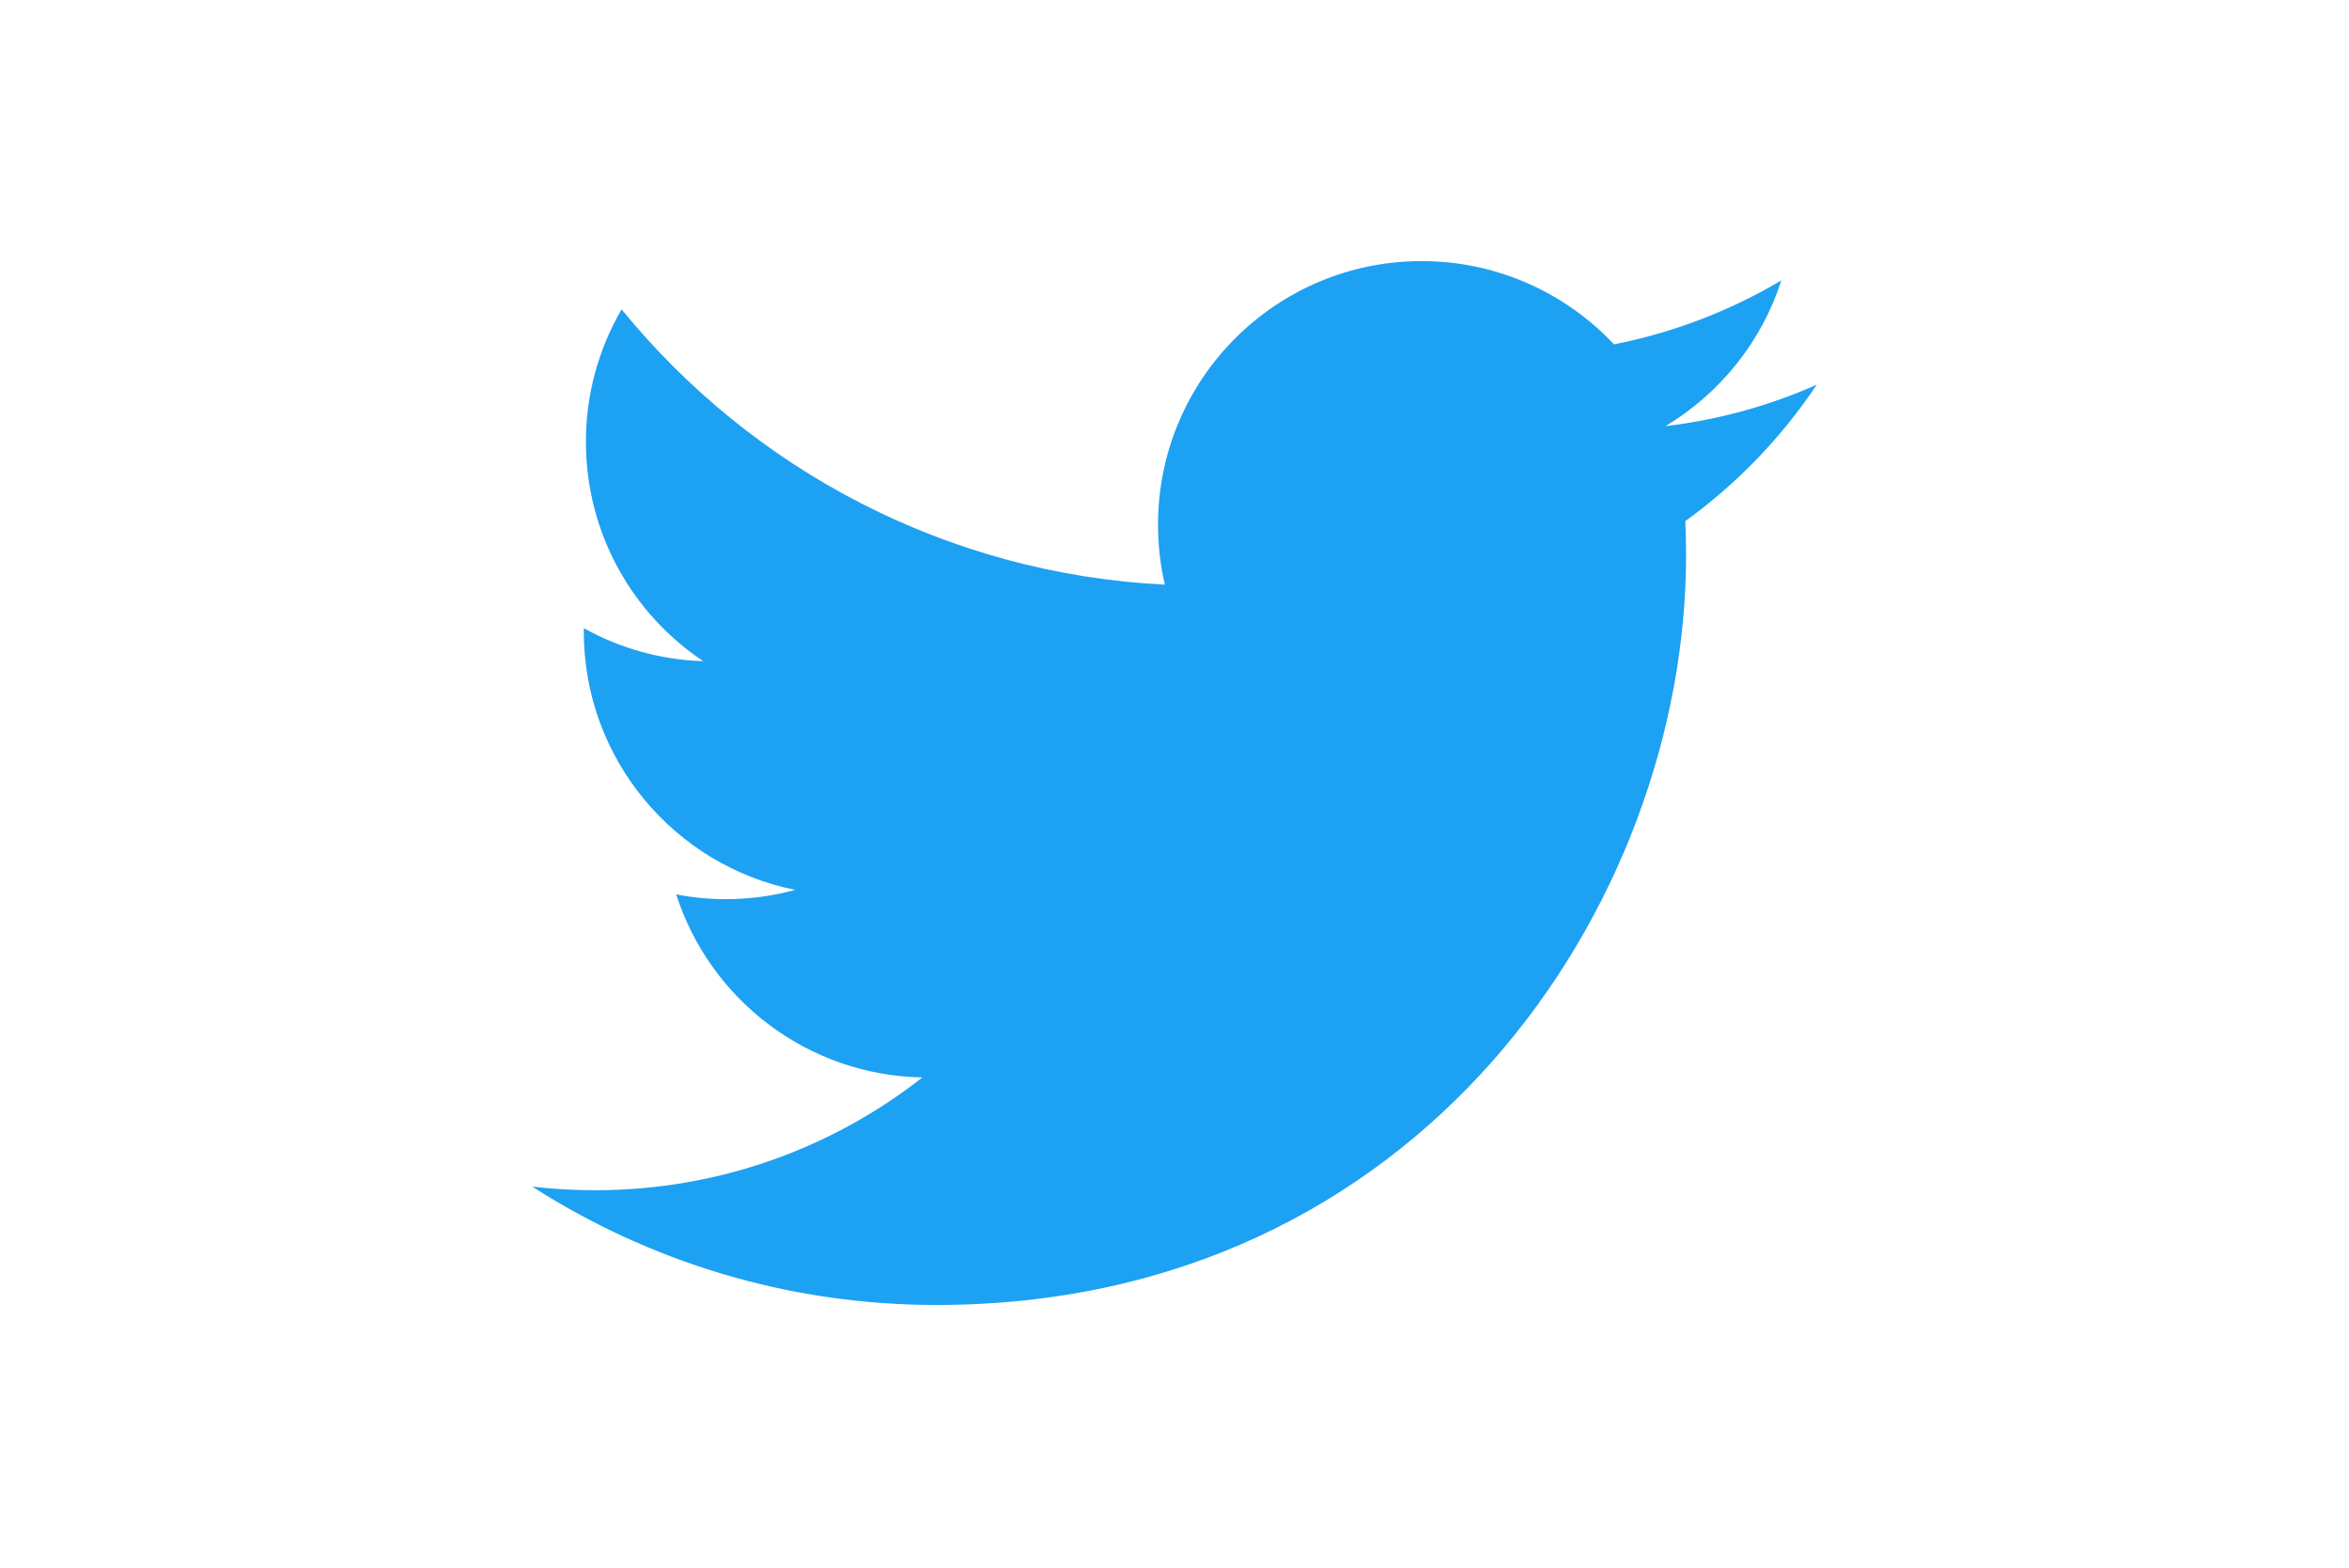 <?xml version="1.0" encoding="UTF-8"?>
<svg xmlns="http://www.w3.org/2000/svg" width="1200" height="801" viewBox="0 0 1200 801" fill="none">
  <path d="M478.26 666.736C725.91 666.736 861.341 461.569 861.341 283.655C861.341 277.829 861.222 272.028 860.96 266.252C887.31 247.186 910.052 223.577 928.12 196.533C903.996 207.257 878.035 214.476 850.804 217.731C878.599 201.06 899.94 174.695 910.008 143.261C883.577 158.941 854.663 169.994 824.513 175.943C799.944 149.773 764.967 133.405 726.234 133.405C651.882 133.405 591.588 193.701 591.588 268.025C591.588 278.59 592.77 288.868 595.08 298.724C483.18 293.094 383.955 239.518 317.547 158.053C305.587 178.599 299.296 201.951 299.316 225.724C299.316 272.436 323.086 313.672 359.231 337.797C337.851 337.144 316.94 331.369 298.255 320.957C298.235 321.523 298.235 322.074 298.235 322.677C298.235 387.882 344.644 442.322 406.251 454.659C394.68 457.81 382.741 459.404 370.748 459.398C362.256 459.392 353.783 458.579 345.444 456.969C362.585 510.465 412.289 549.394 471.218 550.482C425.136 586.601 367.086 608.113 303.996 608.113C293.141 608.113 282.419 607.497 271.88 606.25C331.467 644.444 402.221 666.729 478.267 666.729" fill="#1DA1F2"></path>
</svg>
